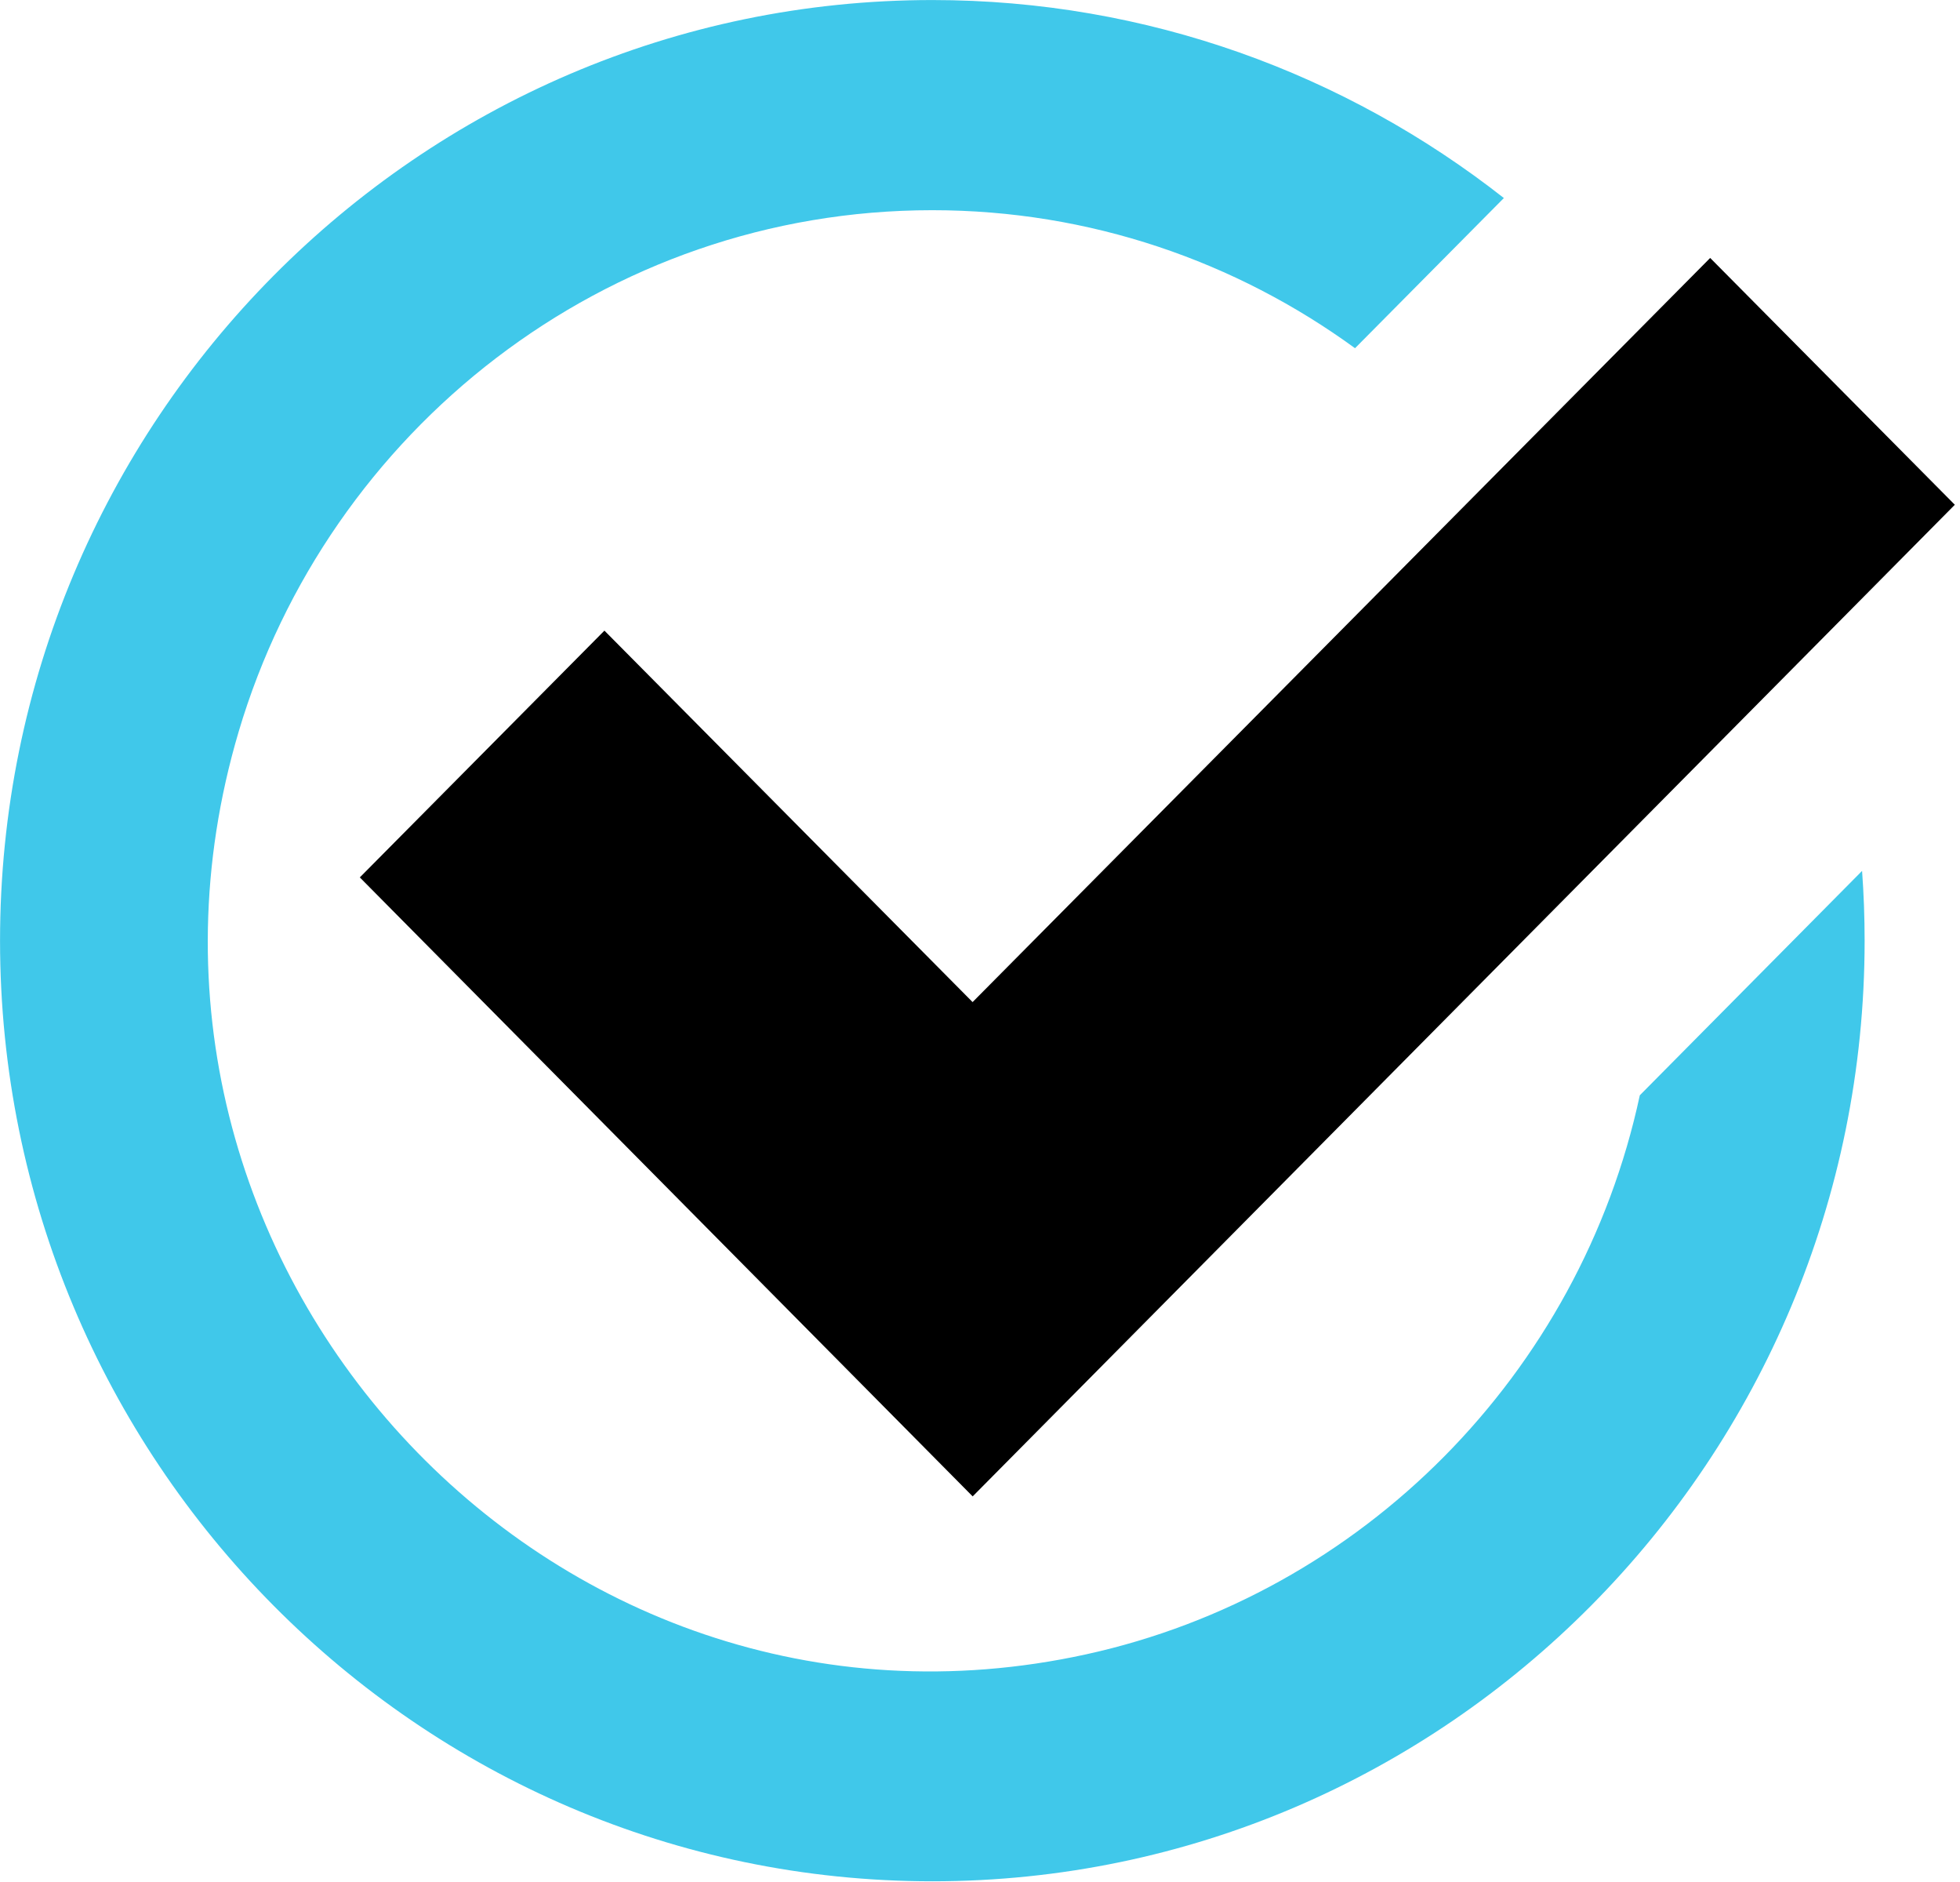 <svg width="50" height="48" viewBox="0 0 50 48" xmlns="http://www.w3.org/2000/svg"><title>Tick 1usp</title><desc>Created with Sketch.</desc><g fill="none"><path d="M41.832 27.934c-1.525 7.108-7.082 12.717-14.127 14.26-13.721 3.005-25.626-10.019-21.616-23.535 2.279-7.682 9.347-13.298 17.694-13.298 4.023 0 7.747 1.308 10.784 3.52l3.797-3.83c-4.03-3.164-9.091-5.05-14.58-5.05-13.114 0-23.783 10.762-23.783 23.99 0 13.229 10.669 23.991 23.783 23.991s23.783-10.762 23.783-23.991c0-.598-.022-1.191-.065-1.779l-5.669 5.722" fill="#40C8EA"/><path fill="#000" d="M15.419 16.084l-6.24 6.294 15.634 15.787 25.055-25.291-6.241-6.295-18.816 18.979z"/></g></svg>